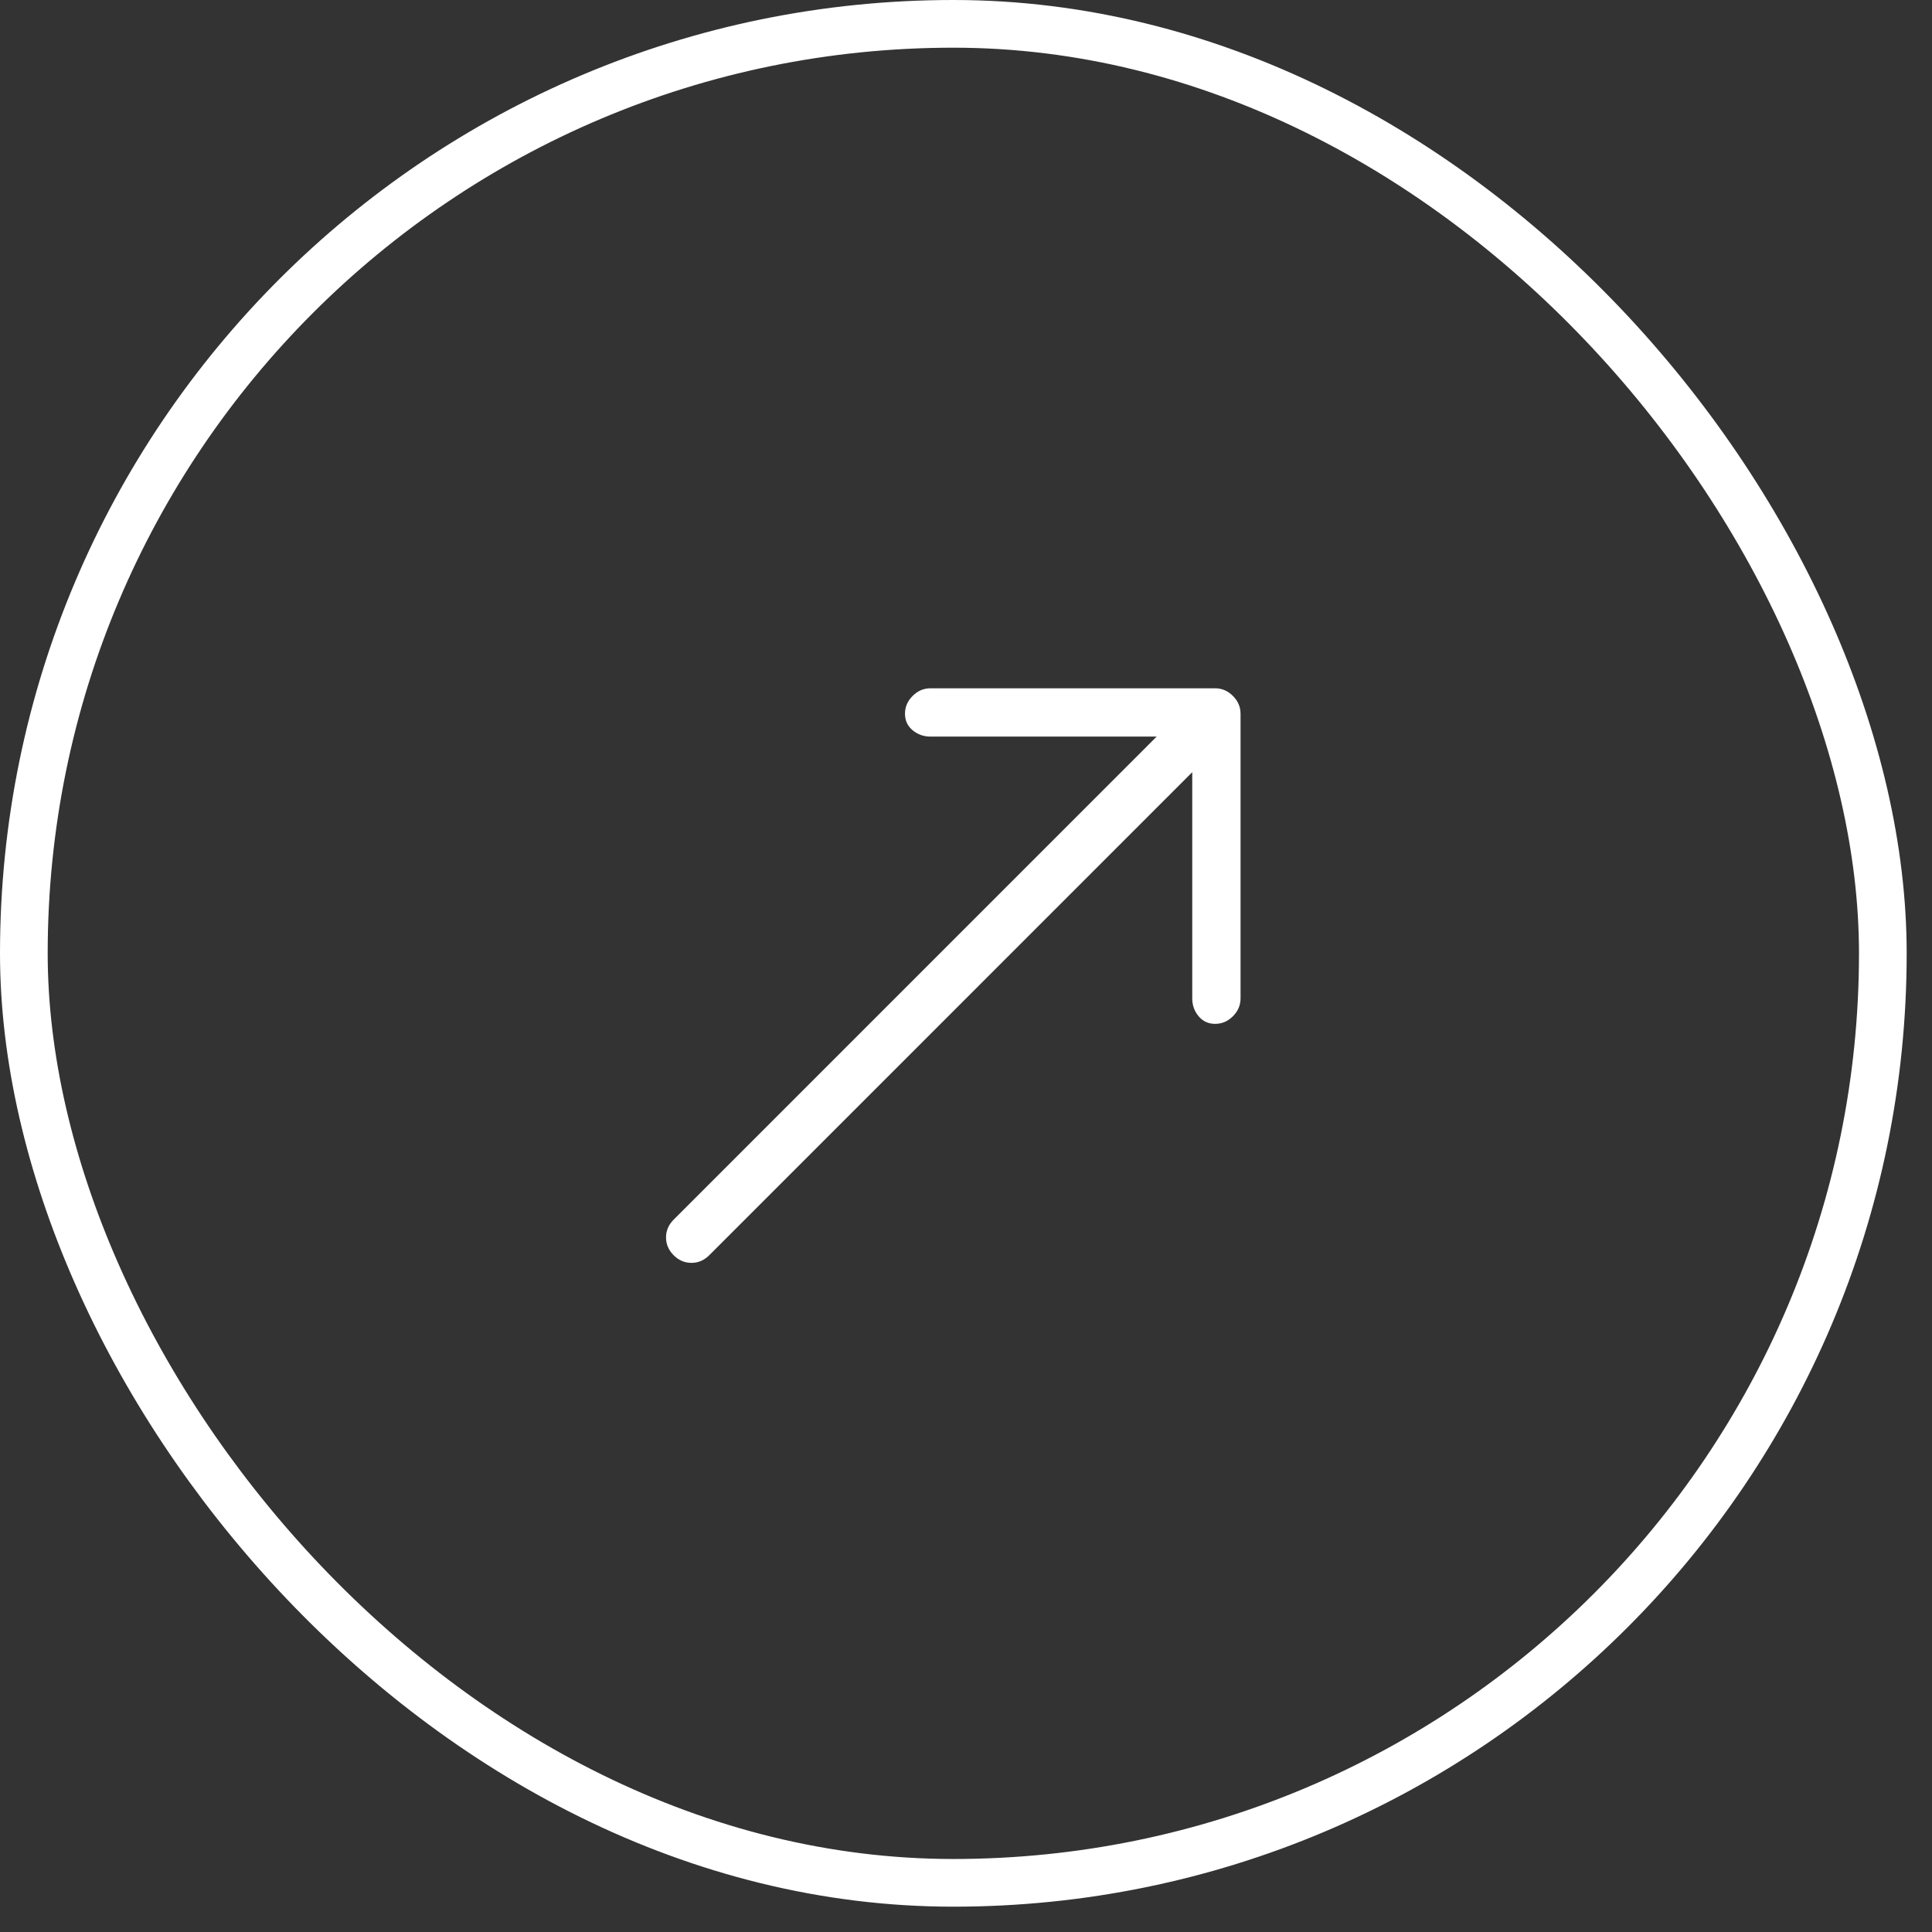 <svg width="38" height="38" viewBox="0 0 38 38" fill="none" xmlns="http://www.w3.org/2000/svg">
<rect x="0" y="0" width="38" height="38" fill="#333333" stroke="none"/>
<rect x="0.469" y="0.469" width="36.564" height="36.564" rx="18.282" stroke="white" stroke-width="0.938"/>
<path d="M24.4 14.038C24.4 13.905 24.35 13.788 24.25 13.688C24.15 13.588 24.034 13.538 23.9 13.538H18.3C18.167 13.538 18.05 13.588 17.95 13.688C17.85 13.788 17.8 13.905 17.8 14.038C17.8 14.171 17.85 14.28 17.95 14.363C18.05 14.446 18.167 14.488 18.3 14.488H22.75L13.25 23.989C13.15 24.089 13.1 24.205 13.1 24.339C13.1 24.472 13.15 24.589 13.25 24.689C13.35 24.789 13.466 24.839 13.6 24.839C13.733 24.839 13.85 24.789 13.95 24.689L23.45 15.188V19.638C23.45 19.772 23.492 19.888 23.575 19.988C23.659 20.088 23.767 20.138 23.9 20.138C24.034 20.138 24.15 20.088 24.25 19.988C24.35 19.888 24.4 19.772 24.4 19.638V14.038Z" fill="white"/>
</svg>
